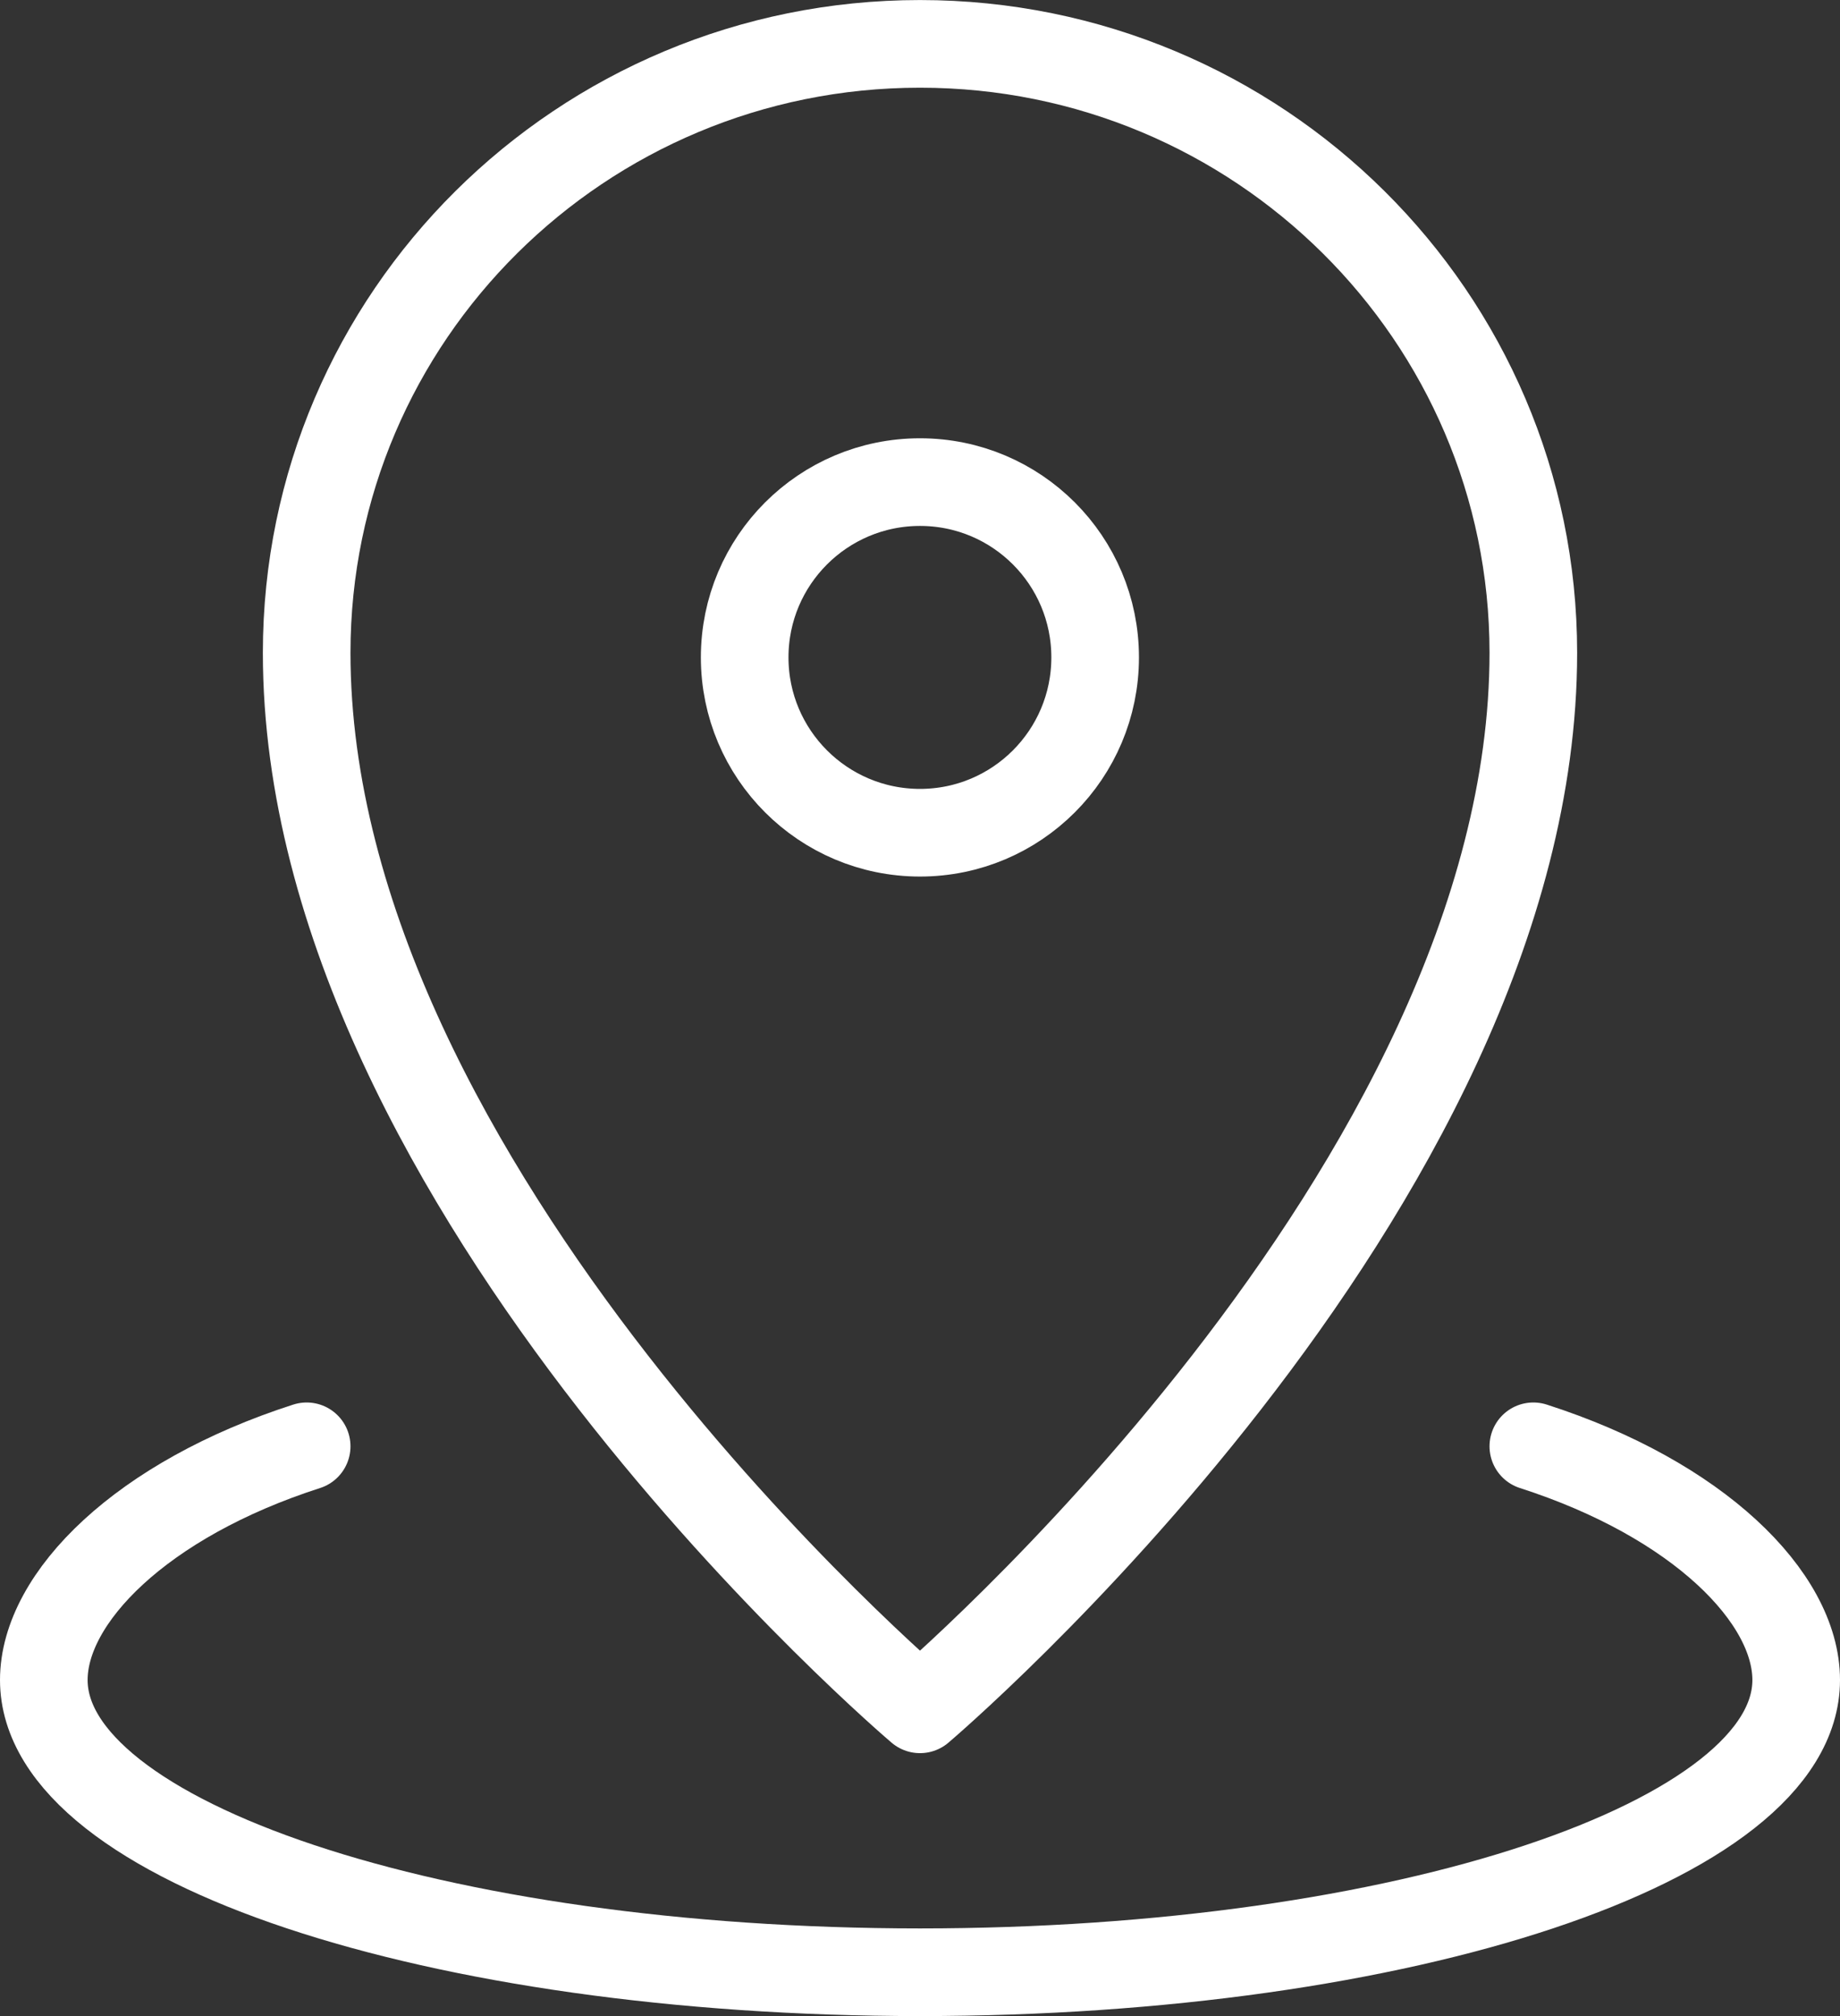 <?xml version="1.0" encoding="UTF-8"?> <svg xmlns="http://www.w3.org/2000/svg" xmlns:xlink="http://www.w3.org/1999/xlink" width="42px" height="46px" viewBox="0 0 42 46"><rect x="0" y="0" width="42" height="46" fill="#333333" stroke="none"/><!-- Generator: sketchtool 51.3 (57544) - http://www.bohemiancoding.com/sketch --><title>DDA43896-2B42-42BB-B9A5-6DC850963253</title><desc>Created with sketchtool.</desc><defs></defs><g id="Page-1" stroke="none" stroke-width="1" fill="none" fill-rule="evenodd" stroke-linecap="round" stroke-linejoin="round"><g id="SW-Company-Resource" transform="translate(-1087, -9089)" stroke="#FFFFFF" stroke-width="2"><g id="Shape-up-your-epigenetics" transform="translate(0, 8563)"><g id="5" transform="translate(1088, 527)"><g id="Place"><path d="M23.998,14 C23.998,11.79 22.21,10 20,10 C17.79,10 15.998,11.79 15.998,14 C15.998,16.208 17.79,18 20,18 C22.21,18 23.998,16.208 23.998,14 Z" id="Stroke-1"></path><path d="M6,13.895 C6,26.137 20,38.001 20,38.001 C20,38.001 34,26.137 34,13.895 C34,6.221 27.728,0.001 20,0.001 C12.268,0.001 6,6.221 6,13.895 Z" id="Stroke-3"></path><path d="M34,32 C37.764,33.21 40,35.45 40,37.332 C40,41.016 31.046,44 20,44 C8.952,44 0,41.016 0,37.332 C0,35.45 2.236,33.21 6,32" id="Stroke-5"></path></g></g></g></g></g></svg> 